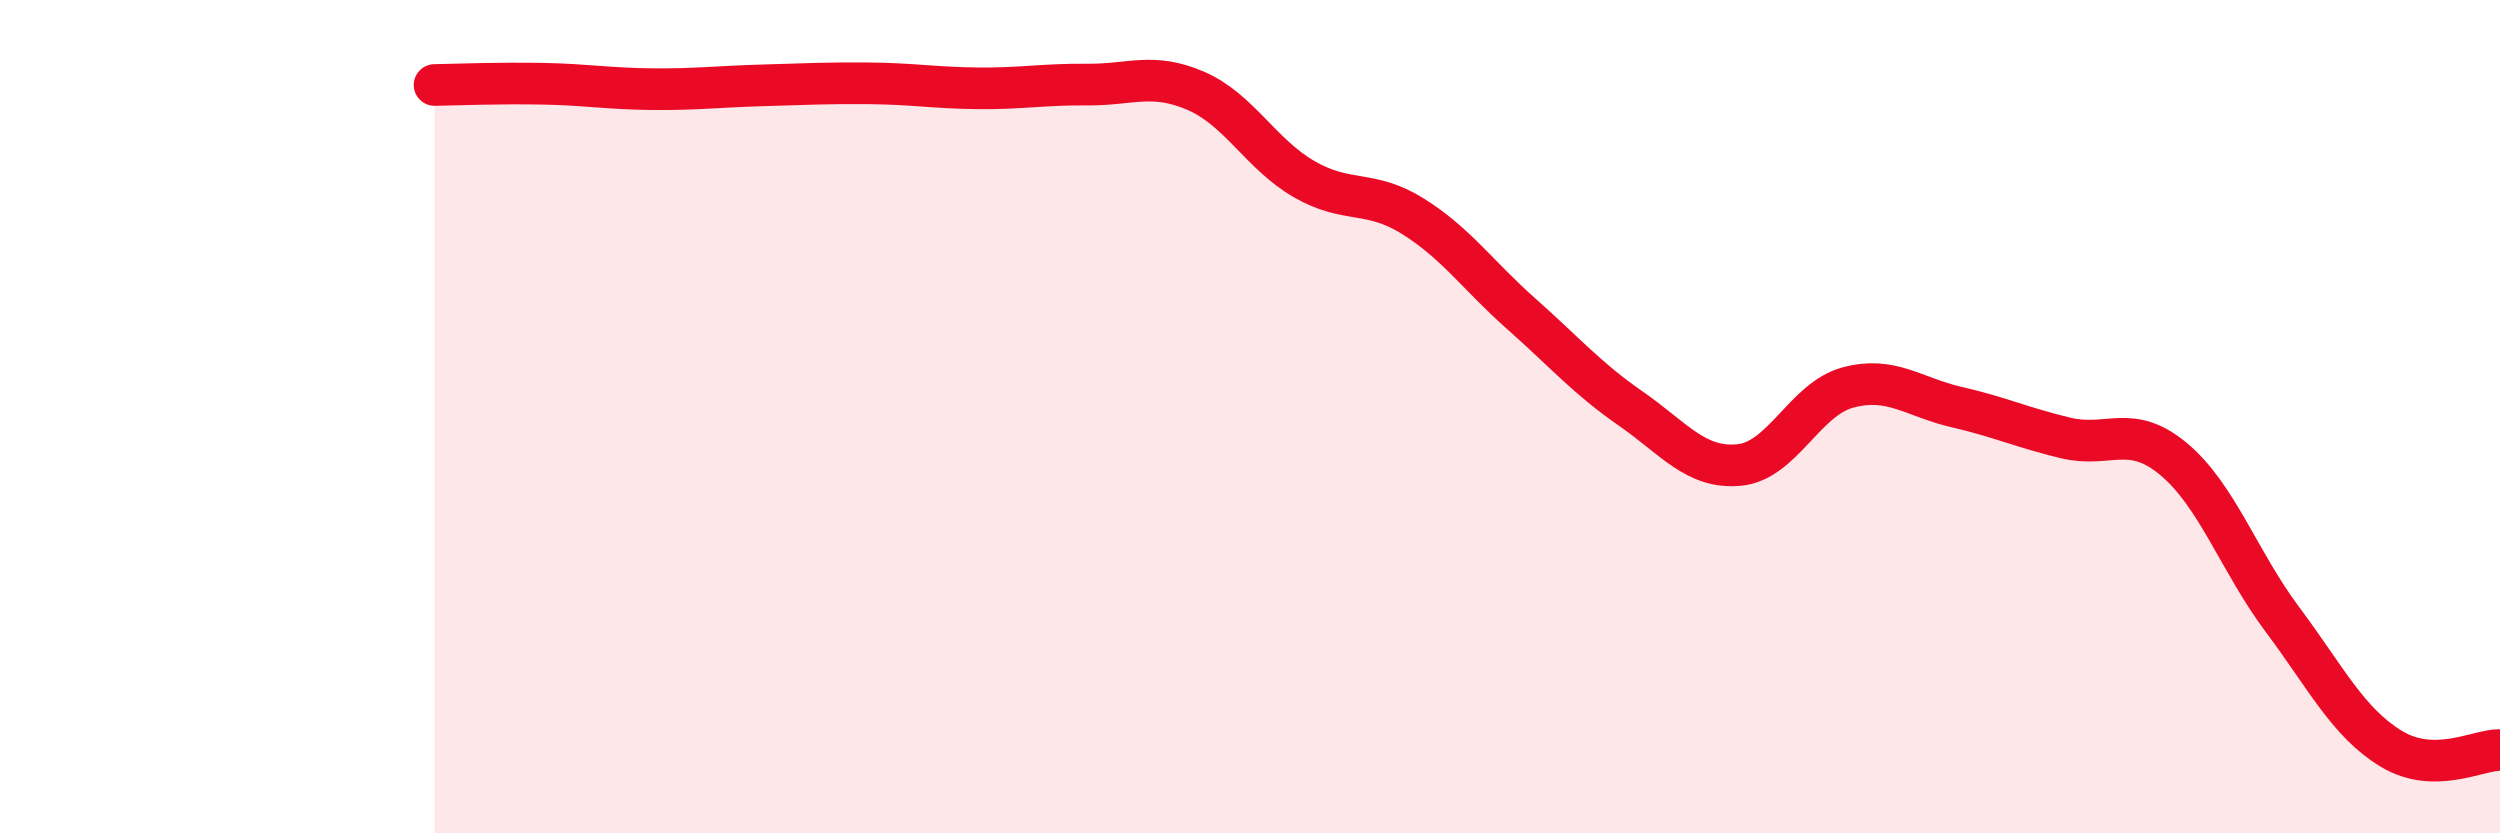
    <svg width="60" height="20" viewBox="0 0 60 20" xmlns="http://www.w3.org/2000/svg">
      <path
        d="M 10.43,2.04 C 10.95,2.03 12,1.99 13.04,2.01 C 14.08,2.03 14.61,2.13 15.65,2.14 C 16.69,2.15 17.22,2.08 18.26,2.05 C 19.3,2.02 19.83,1.99 20.87,2 C 21.91,2.01 22.44,2.11 23.48,2.12 C 24.52,2.13 25.05,2.02 26.09,2.03 C 27.13,2.04 27.66,1.73 28.7,2.18 C 29.74,2.63 30.26,3.7 31.3,4.3 C 32.34,4.9 32.87,4.54 33.91,5.19 C 34.95,5.84 35.48,6.62 36.52,7.54 C 37.56,8.46 38.09,9.08 39.13,9.8 C 40.17,10.52 40.7,11.26 41.74,11.16 C 42.78,11.06 43.31,9.58 44.35,9.3 C 45.39,9.02 45.92,9.53 46.96,9.77 C 48,10.01 48.53,10.26 49.57,10.51 C 50.61,10.76 51.13,10.15 52.17,11.02 C 53.21,11.89 53.74,13.48 54.78,14.87 C 55.82,16.26 56.35,17.34 57.39,17.97 C 58.43,18.6 59.48,17.99 60,18L60 20L10.43 20Z"
        fill="#EB0A25"
        opacity="0.1"
        stroke-linecap="round"
        stroke-linejoin="round"
      />
      <path
        d="M 10.43,2.04 C 10.95,2.03 12,1.99 13.04,2.01 C 14.08,2.03 14.61,2.13 15.65,2.14 C 16.69,2.15 17.22,2.08 18.26,2.05 C 19.3,2.02 19.83,1.99 20.87,2 C 21.91,2.01 22.44,2.11 23.48,2.12 C 24.52,2.13 25.05,2.02 26.09,2.03 C 27.13,2.04 27.66,1.73 28.7,2.18 C 29.74,2.63 30.26,3.7 31.3,4.3 C 32.34,4.9 32.87,4.54 33.91,5.19 C 34.95,5.84 35.48,6.62 36.52,7.54 C 37.56,8.46 38.09,9.08 39.13,9.8 C 40.17,10.52 40.7,11.26 41.74,11.16 C 42.78,11.06 43.31,9.58 44.35,9.3 C 45.39,9.02 45.92,9.53 46.96,9.77 C 48,10.01 48.53,10.26 49.57,10.51 C 50.61,10.76 51.13,10.15 52.17,11.02 C 53.21,11.89 53.74,13.48 54.78,14.87 C 55.82,16.26 56.35,17.34 57.39,17.97 C 58.43,18.6 59.48,17.99 60,18"
        stroke="#EB0A25"
        stroke-width="1"
        fill="none"
        stroke-linecap="round"
        stroke-linejoin="round"
      />
    </svg>
  